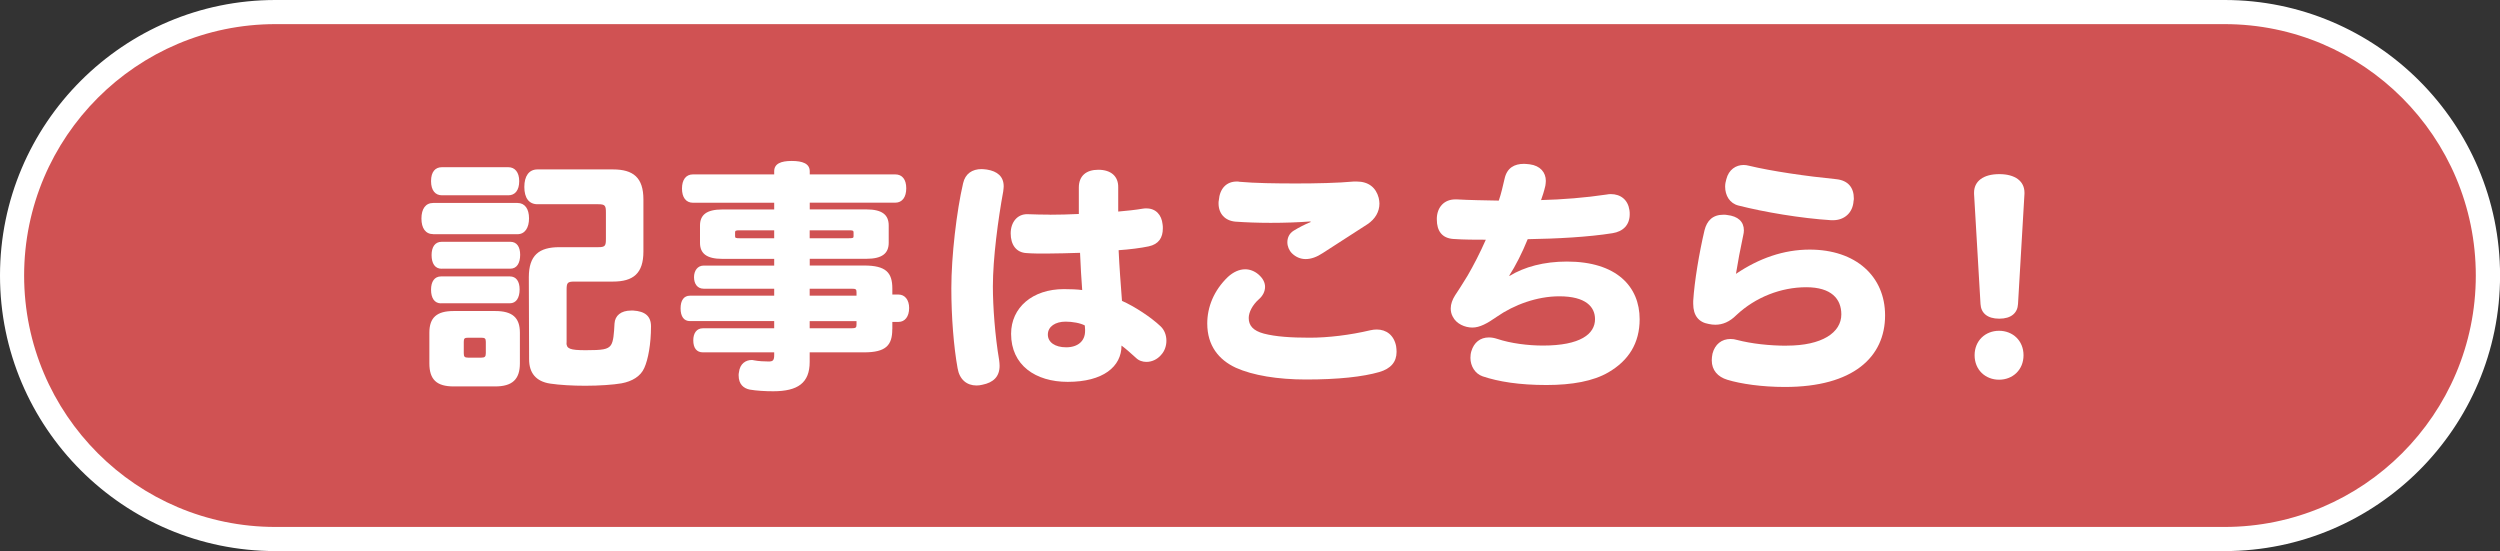 <?xml version="1.0" encoding="UTF-8"?>
<svg id="_レイヤー_2" data-name="レイヤー 2" xmlns="http://www.w3.org/2000/svg" width="372" height="82" viewBox="0 0 372 82">
  <rect x="0" y="0" width="372" height="82" fill="#333333" stroke="none"/>
  <defs>
    <style>
      .cls-1 {
        fill: #d05253;
      }

      .cls-1, .cls-2 {
        stroke-width: 0px;
      }

      .cls-2 {
        fill: #fff;
      }
    </style>
  </defs>
  <g id="_レイヤー_1-2" data-name="レイヤー 1">
    <g>
      <g>
        <path class="cls-1" d="M331.01,80.2c21.64,0,39.19-17.55,39.19-39.2S352.66,1.8,331.01,1.8H40.99c-21.64,0-39.19,17.55-39.19,39.2s17.55,39.2,39.19,39.2h290.03Z"/>
        <path class="cls-2" d="M331.01,82H40.99C18.39,82,0,63.61,0,41S18.39,0,40.99,0h290.03c22.6,0,40.99,18.39,40.99,41s-18.39,41-40.99,41ZM40.99,3.59C20.37,3.59,3.59,20.37,3.59,41s16.77,37.41,37.39,37.41h290.03c20.62,0,37.39-16.78,37.39-37.41S351.63,3.59,331.01,3.59H40.99Z"/>
      </g>
      <g>
        <path class="cls-2" d="M64.46,34.84c-1.14,0-1.75-.89-1.75-2.32s.61-2.32,1.75-2.32h12.54c1.11,0,1.72.89,1.72,2.29s-.61,2.36-1.72,2.36h-12.54ZM77.36,54.07c0,2.39-1.14,3.43-3.68,3.43h-6.18c-2.54,0-3.61-1.04-3.61-3.43v-4.57c0-2.25,1.11-3.22,3.61-3.22h6.18c2.54,0,3.68.96,3.68,3.22v4.57ZM65.75,29.06c-.96,0-1.61-.71-1.61-2.11s.64-2.07,1.61-2.07h9.9c.96,0,1.61.75,1.61,2.07,0,1.39-.64,2.11-1.61,2.11h-9.9ZM65.64,45.14c-1,0-1.5-.79-1.5-2.04,0-1.18.5-1.97,1.5-1.97h10.22c.96,0,1.46.75,1.46,1.93,0,1.25-.5,2.07-1.46,2.07h-10.22ZM65.72,39.99c-1,0-1.5-.79-1.5-2.04,0-1.18.5-1.97,1.5-1.97h10.22c.96,0,1.46.75,1.46,1.93,0,1.25-.5,2.07-1.46,2.07h-10.22ZM72.29,50.86c0-.5-.14-.61-.71-.61h-1.89c-.57,0-.68.11-.68.61v1.68c0,.54.11.68.68.68h1.89c.57,0,.71-.14.71-.68v-1.68ZM84.29,51c0,.89.5,1.11,2.86,1.11,2.5,0,3.29-.11,3.75-.75.39-.57.46-1.72.54-3.22.07-1.18.96-1.93,2.47-1.93h.32c1.75.11,2.64.82,2.64,2.36,0,2.61-.43,4.93-1,6.18-.54,1.25-1.82,2-3.39,2.29-1.21.21-3.29.36-5.39.36-1.89,0-3.82-.11-5.22-.32-2.14-.32-3.14-1.61-3.14-3.61l-.04-12.22c0-3.25,1.5-4.47,4.54-4.47h5.79c1.04,0,1.14-.21,1.14-1.25v-3.89c0-1.04-.11-1.25-1.14-1.25h-9.04c-1.29,0-1.96-.96-1.96-2.57s.68-2.61,1.96-2.61h11.22c3.04,0,4.54,1.22,4.54,4.47v7.75c0,3.25-1.5,4.47-4.54,4.47h-5.75c-1.04,0-1.14.21-1.14,1.25v7.86Z"/>
        <path class="cls-2" d="M132.77,49c0,2.36-.93,3.43-4.18,3.43h-8.11v1.43c0,3.11-1.75,4.36-5.43,4.36-1.14,0-2.47-.07-3.5-.25-.86-.18-1.64-.75-1.64-2.11,0-.14,0-.29.04-.43.14-1.36,1.07-1.86,1.89-1.86.11,0,.21,0,.32.04.71.14,1.61.18,2.22.18.64,0,.82-.18.82-.97v-.39h-10.61c-.93,0-1.43-.64-1.43-1.79,0-1.07.5-1.79,1.43-1.79h10.61v-1.07h-12.54c-.89,0-1.39-.68-1.39-1.89s.5-1.89,1.39-1.89h12.54v-1.04h-10.5c-.89,0-1.43-.68-1.43-1.72,0-.97.54-1.72,1.43-1.72h10.5v-1h-7.72c-2.36,0-3.32-.82-3.32-2.39v-2.57c0-1.57.96-2.39,3.32-2.39h7.72v-1h-12.08c-1.07,0-1.64-.82-1.64-2.11s.57-2.11,1.64-2.11h12.08v-.46c0-1.14,1-1.54,2.61-1.54s2.68.39,2.68,1.54v.46h12.72c1.07,0,1.64.79,1.64,2.07s-.57,2.14-1.64,2.14h-12.72v1h8.43c2.36,0,3.32.82,3.32,2.39v2.57c0,1.57-.96,2.39-3.32,2.39h-8.43v1h8.11c3.25,0,4.18,1.07,4.18,3.43v.89h.93c.93,0,1.57.79,1.57,2,0,1.29-.64,2.07-1.57,2.07h-.93v1.07ZM110.09,34.27c-.61,0-.71.04-.71.32v.57c0,.25.11.29.71.29h5.11v-1.18h-5.11ZM126.3,35.45c.61,0,.71-.04.71-.29v-.57c0-.29-.11-.32-.71-.32h-5.82v1.18h5.82ZM127.45,43.53c0-.5-.07-.57-.79-.57h-6.18v1.04h6.97v-.46ZM120.48,47.78v1.07h6.18c.71,0,.79-.11.79-.57v-.5h-6.97Z"/>
        <path class="cls-2" d="M149.35,27.73c0,.21-.04.46-.07.75-.75,4.07-1.54,9.93-1.54,14.15,0,3,.32,7.36.93,10.94.04.32.07.61.07.86,0,1.61-.93,2.5-2.57,2.82-.29.07-.57.11-.86.11-1.46,0-2.54-.89-2.82-2.57-.57-3.14-.93-7.61-.93-11.9,0-4.79.79-11.51,1.75-15.62.32-1.43,1.36-2.11,2.75-2.11.25,0,.5.04.79.07,1.57.25,2.5,1.04,2.5,2.5ZM156.24,31.95c1.36,0,2.79-.04,4.29-.11v-3.93c0-1.75,1.11-2.65,2.89-2.65,1.93,0,3,1,2.97,2.61v3.61c1.29-.11,2.61-.25,3.64-.43.22-.04.39-.04.57-.04,1.39,0,2.25.97,2.39,2.36.04.21.04.39.04.61,0,1.39-.61,2.36-2.11,2.68-1.18.25-2.86.46-4.47.57.11,2.47.32,5.15.5,7.54,1.86.82,4.32,2.43,5.75,3.79.57.54.86,1.32.86,2.14,0,.75-.25,1.54-.79,2.11-.57.68-1.39,1.04-2.18,1.04-.57,0-1.14-.18-1.57-.61-.79-.71-1.54-1.39-2.14-1.82,0,3.15-2.75,5.4-8,5.4-4.79,0-8.43-2.47-8.43-7.15,0-3.9,3.18-6.65,7.86-6.65,1,0,2,.04,2.72.14-.11-1.54-.25-3.61-.32-5.54-1.57.04-3.32.11-5.04.11-.96,0-1.97,0-2.89-.07-1.61-.07-2.39-1.29-2.39-2.93s.96-2.89,2.5-2.86c1.11.04,2.22.07,3.36.07ZM161.42,48.43c-.64-.36-1.86-.57-2.86-.57-1.5,0-2.64.71-2.64,1.93,0,1.14,1.07,1.89,2.72,1.89,1.75,0,2.82-.93,2.82-2.43v-.21l-.04-.61Z"/>
        <path class="cls-2" d="M194.36,56.47c-4.25,0-7.93-.61-10.47-1.75-2.54-1.18-4.25-3.29-4.25-6.58,0-2.43.96-4.9,3.07-6.93.82-.75,1.71-1.14,2.57-1.14.68,0,1.36.25,1.96.75.71.61,1,1.25,1,1.86,0,.71-.36,1.36-.89,1.82-1,.89-1.54,1.97-1.54,2.82,0,1.11.64,1.89,2.25,2.32,1.75.46,4.07.61,6.82.61s6-.39,9.04-1.11c.32-.07.64-.11.93-.11,1.46,0,2.57.86,2.89,2.47.04.29.07.57.07.86,0,1.5-.86,2.5-2.57,3-2.47.71-6.11,1.11-10.9,1.11ZM195,32.95c-1.79.14-3.89.21-5.93.21-1.86,0-3.72-.07-5.25-.18-1.54-.14-2.5-1.18-2.5-2.72,0-.14,0-.32.04-.46.14-1.72,1.11-2.79,2.68-2.79.14,0,.25,0,.39.04,2.36.21,5.36.25,8.47.25,2.89,0,6.22-.07,8.57-.29h.39c1.82,0,2.89.93,3.29,2.43.07.32.11.61.11.86,0,1.18-.61,2.29-1.79,3.07-1.79,1.18-4.75,3.04-6.65,4.29-.86.57-1.71.89-2.54.89-.75,0-1.46-.29-2.04-.86-.43-.43-.68-1.04-.68-1.64,0-.68.29-1.32.93-1.72.75-.46,1.64-.93,2.54-1.29l-.04-.11Z"/>
        <path class="cls-2" d="M224.62,41.06c2.22-1.36,5.14-2.14,8.54-2.14,7.39,0,10.82,3.72,10.82,8.58,0,3.57-1.64,6.15-4.64,7.9-2.25,1.32-5.43,1.89-9.22,1.89-4.07,0-7.14-.5-9.5-1.29-1.14-.39-1.82-1.54-1.82-2.75,0-.32.04-.68.14-1,.39-1.29,1.32-2.04,2.61-2.04.39,0,.79.07,1.22.21,2.04.68,4.61,1,6.82,1,5.57,0,7.75-1.72,7.75-3.93,0-1.82-1.36-3.4-5.32-3.4-3.29,0-6.72,1.25-9.29,3.04-1.43,1-2.54,1.61-3.64,1.61s-2.39-.54-2.93-1.64c-.21-.39-.29-.79-.29-1.21,0-.64.25-1.32.64-1.93.46-.71,1.07-1.61,1.86-2.93.86-1.47,1.89-3.47,2.72-5.36-1.43,0-3.29,0-4.82-.11-1.71-.11-2.47-1.22-2.47-2.89v-.25c.07-1.57,1.07-2.75,2.75-2.75h.22c1.86.11,4.22.14,6.25.18.36-1.04.61-2.18.86-3.25.36-1.64,1.47-2.22,2.89-2.22.25,0,.54.04.86.07,1.57.21,2.39,1.21,2.39,2.47,0,.25-.04.46-.07.71-.18.79-.43,1.57-.64,2.14,3.07-.07,6.68-.36,9.72-.82.22-.04.46-.07.64-.07,1.5,0,2.57.86,2.79,2.39.04.21.04.43.04.61,0,1.57-.96,2.57-2.57,2.82-3.57.57-8.25.82-12.61.89-.79,1.97-1.82,4-2.75,5.43l.07.04Z"/>
        <path class="cls-2" d="M265.88,51.43c5.22,0,8.11-1.93,8.11-4.65,0-2.32-1.5-4.04-5.22-4.04s-7.54,1.46-10.4,4.15c-1,1-2.04,1.43-3.14,1.43-.32,0-.64-.04-.96-.11-1.5-.25-2.32-1.25-2.32-3v-.43c.18-2.93.89-7.15,1.68-10.51.36-1.43,1.21-2.32,2.82-2.32.18,0,.36,0,.54.04,1.64.18,2.5,1,2.5,2.29,0,.25-.04.5-.11.79-.43,2-.79,3.93-1.07,5.68,3.43-2.32,7.11-3.61,10.97-3.61,6.86,0,11.22,3.97,11.22,9.79,0,6.18-4.72,10.65-14.9,10.65-3.43,0-6.57-.46-8.57-1.07-1.43-.43-2.32-1.43-2.32-2.89,0-.32.04-.64.11-1,.36-1.39,1.36-2.18,2.68-2.18.32,0,.64.04.96.14,2.18.57,4.86.86,7.43.86ZM258.7,30.59c-1.32-.32-2-1.5-2-2.82,0-.36.07-.75.18-1.11.36-1.43,1.43-2.11,2.57-2.11.25,0,.54.04.79.11,3.39.82,8.61,1.57,12.97,2,1.82.18,2.64,1.29,2.64,2.86,0,.11,0,.25-.04.39-.11,1.75-1.36,2.86-3.07,2.86h-.25c-4.57-.29-9.97-1.21-13.79-2.18Z"/>
        <path class="cls-2" d="M293.74,28.84v-.18c0-1.68,1.36-2.75,3.75-2.75s3.75,1.07,3.75,2.75v.18l-.96,16.4c-.07,1.32-1,2.18-2.79,2.18s-2.72-.86-2.79-2.18l-.96-16.4ZM301.1,52.86c0,2.18-1.61,3.64-3.64,3.64s-3.64-1.46-3.64-3.64,1.61-3.64,3.64-3.64,3.64,1.46,3.64,3.64Z"/>
      </g>
    </g>
  </g>
</svg>